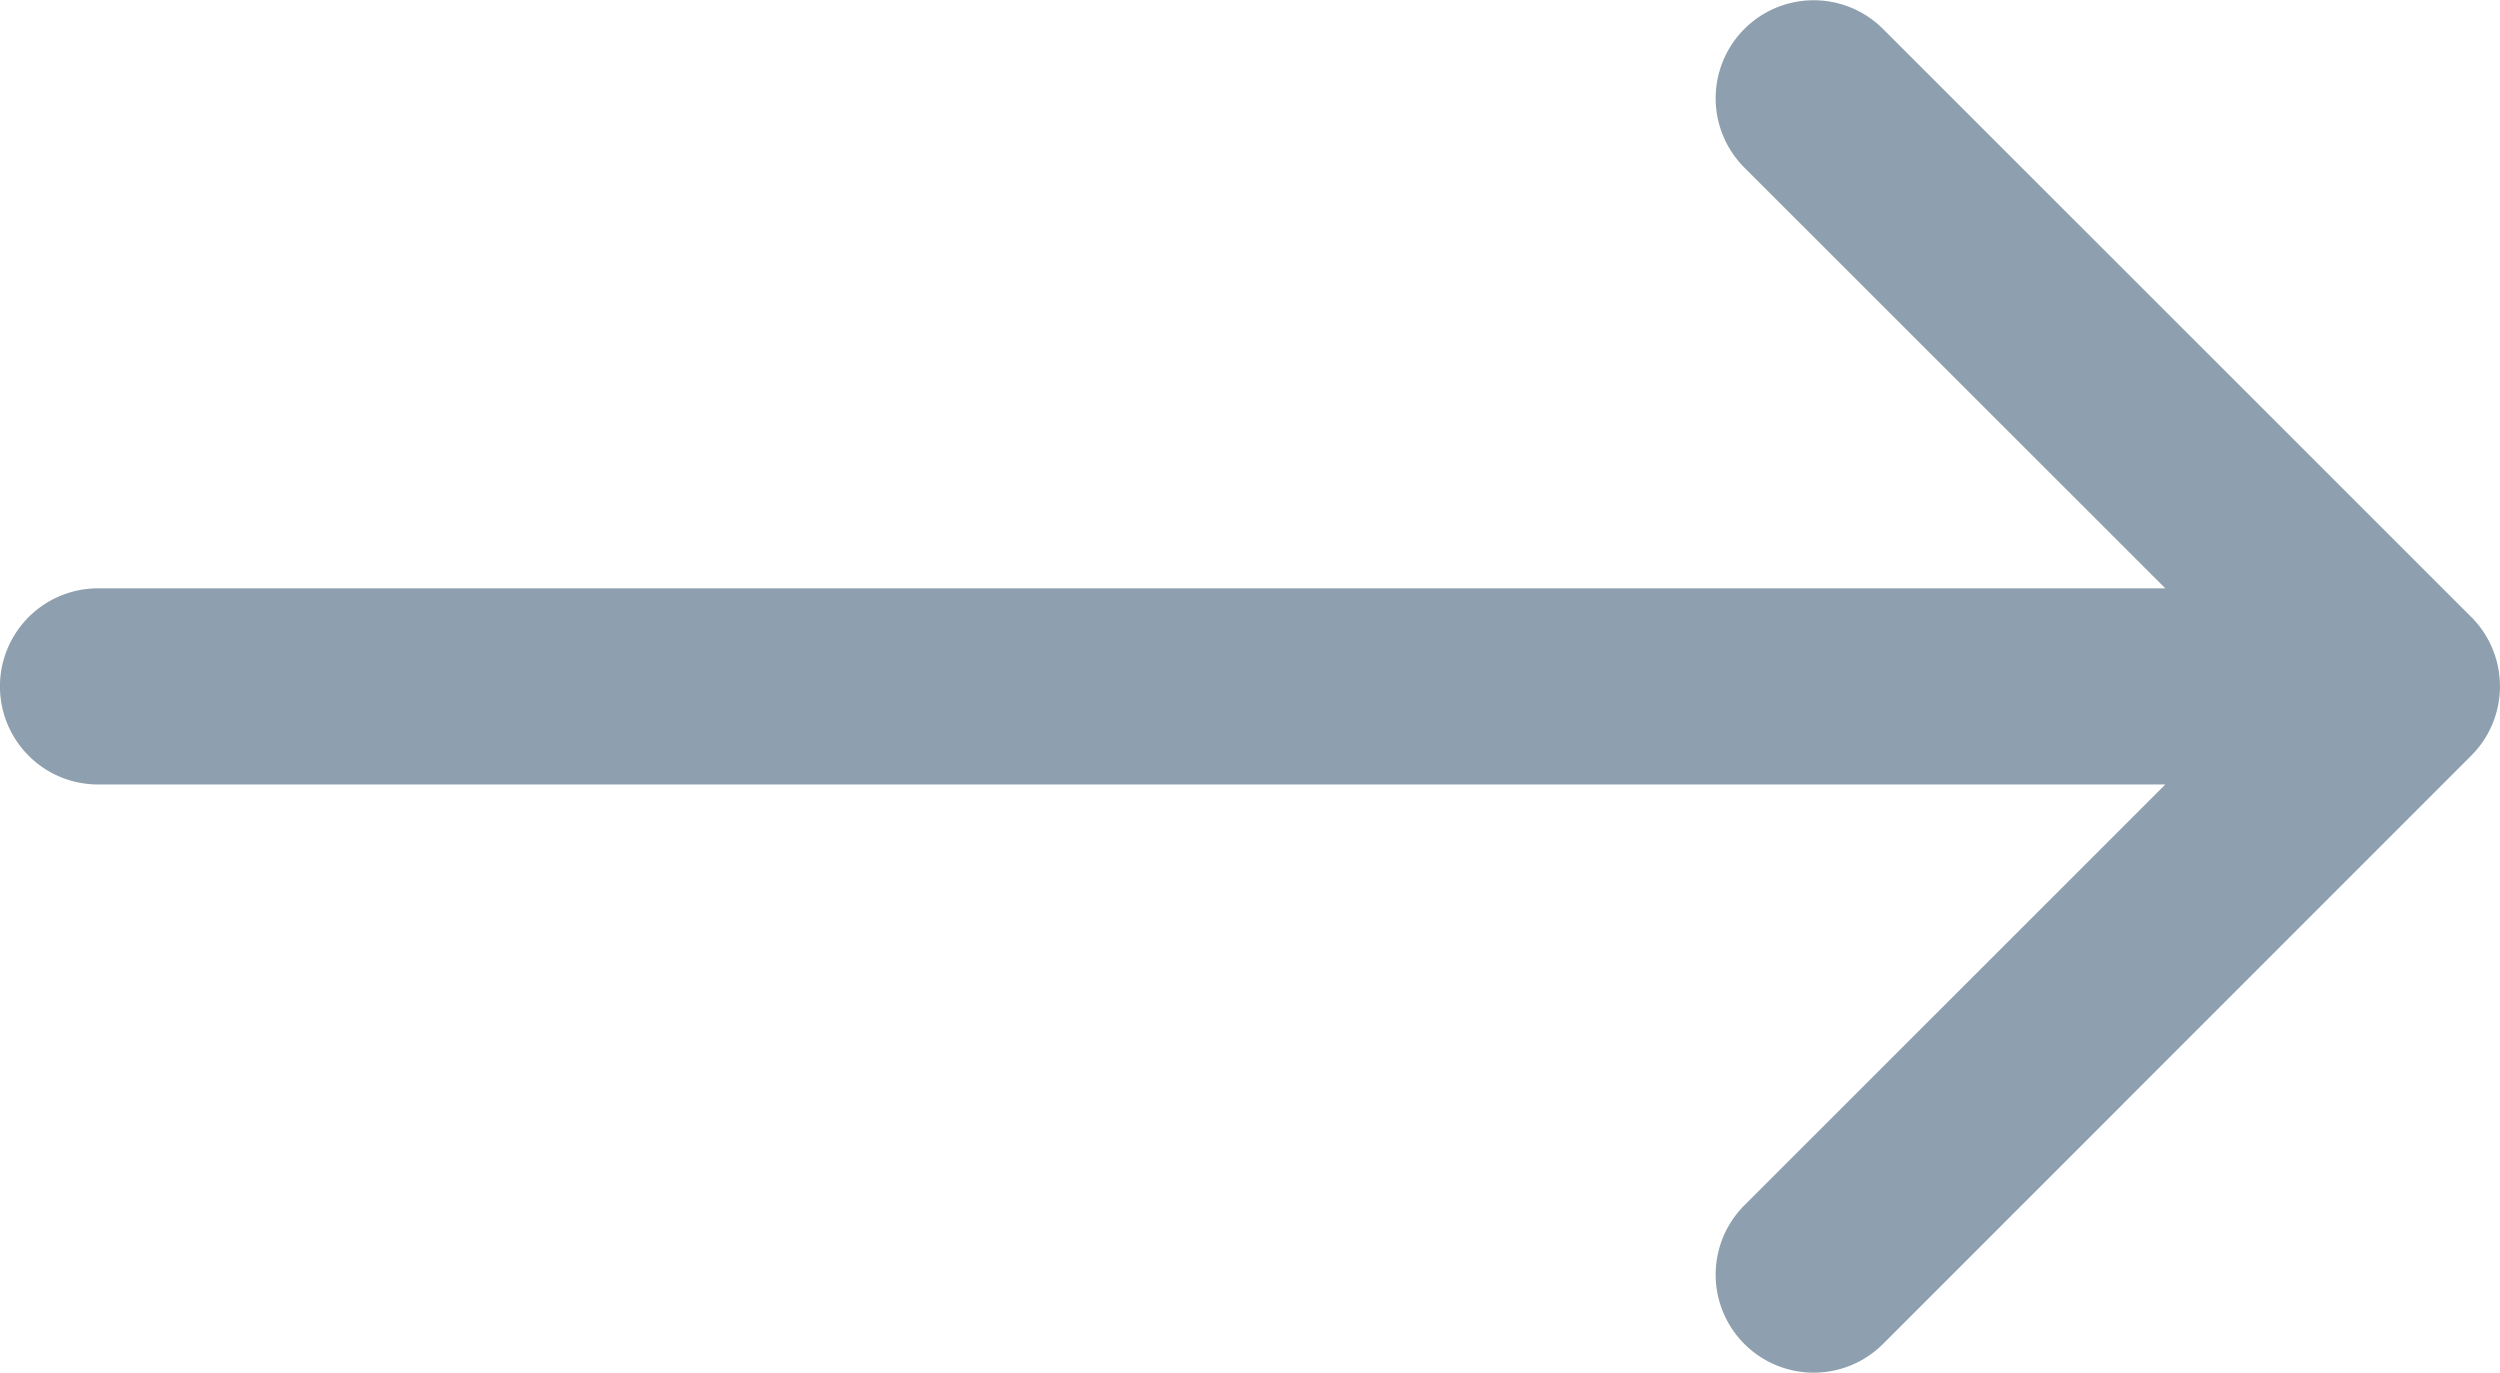 <svg xmlns="http://www.w3.org/2000/svg" width="24" height="13.178" viewBox="0 0 24 13.178"><defs><style>.a{fill:#8ea0af;}</style></defs><g transform="translate(0 13.178) rotate(-90)"><path class="a" d="M5.924,23.724a.941.941,0,0,0,1.331,0L12.9,18.077a.941.941,0,1,0-1.331-1.331L7.53,20.787V.941a.941.941,0,0,0-1.883,0V20.787L1.607,16.746A.941.941,0,1,0,.276,18.077Z" transform="translate(0 0)"/></g></svg>